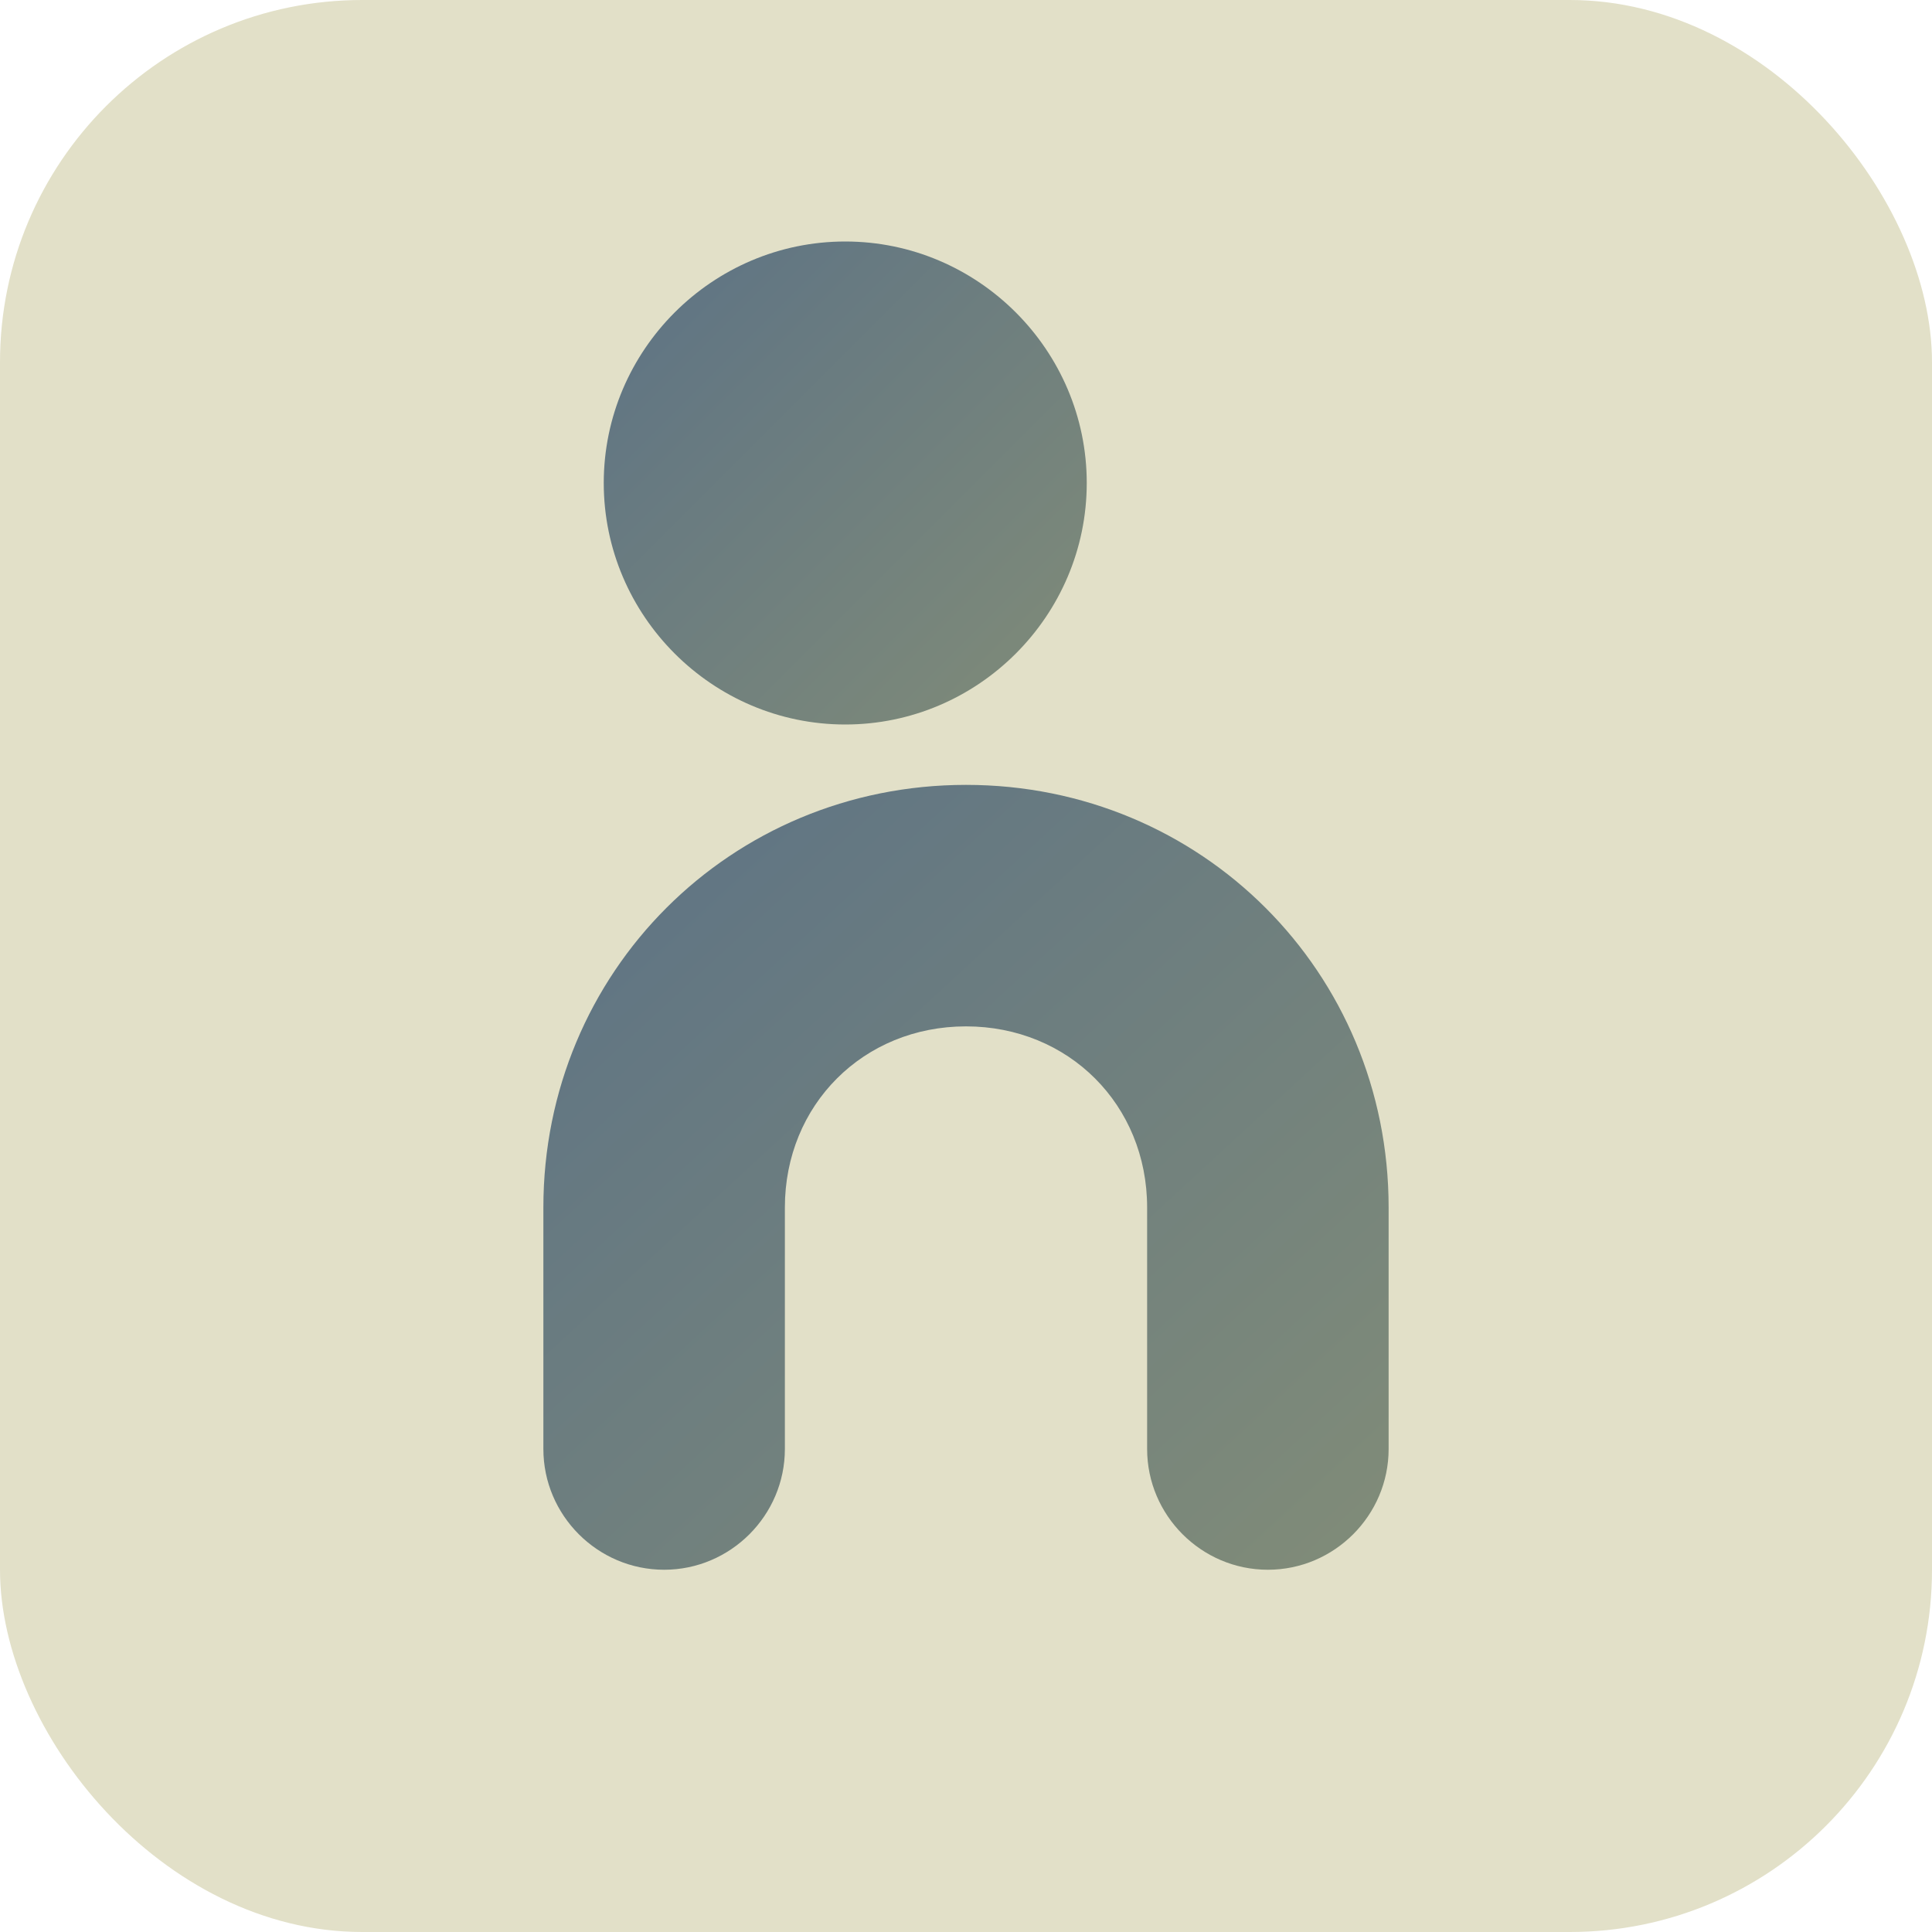 <svg xmlns="http://www.w3.org/2000/svg" viewBox="0 0 32 32">
  <defs>
    <linearGradient id="faviconGradient" x1="0%" y1="0%" x2="100%" y2="100%">
      <stop offset="0%" style="stop-color:#5C7285;stop-opacity:1"/>
      <stop offset="100%" style="stop-color:#818C78;stop-opacity:1"/>
    </linearGradient>
  </defs>
  <rect width="32" height="32" rx="6" fill="#E2E0C8"/>
  <path d="M10,8c0-2.2,1.8-4,4-4s4,1.8,4,4s-1.8,4-4,4S10,10.2,10,8z" fill="url(#faviconGradient)"/>
  <path d="M16,13c3.9,0,7,3.1,7,7v4c0,1.1-0.9,2-2,2s-2-0.9-2-2v-4c0-1.7-1.3-3-3-3s-3,1.3-3,3v4c0,1.1-0.9,2-2,2s-2-0.9-2-2v-4 C9,16.1,12.1,13,16,13z" fill="url(#faviconGradient)"/>
</svg>